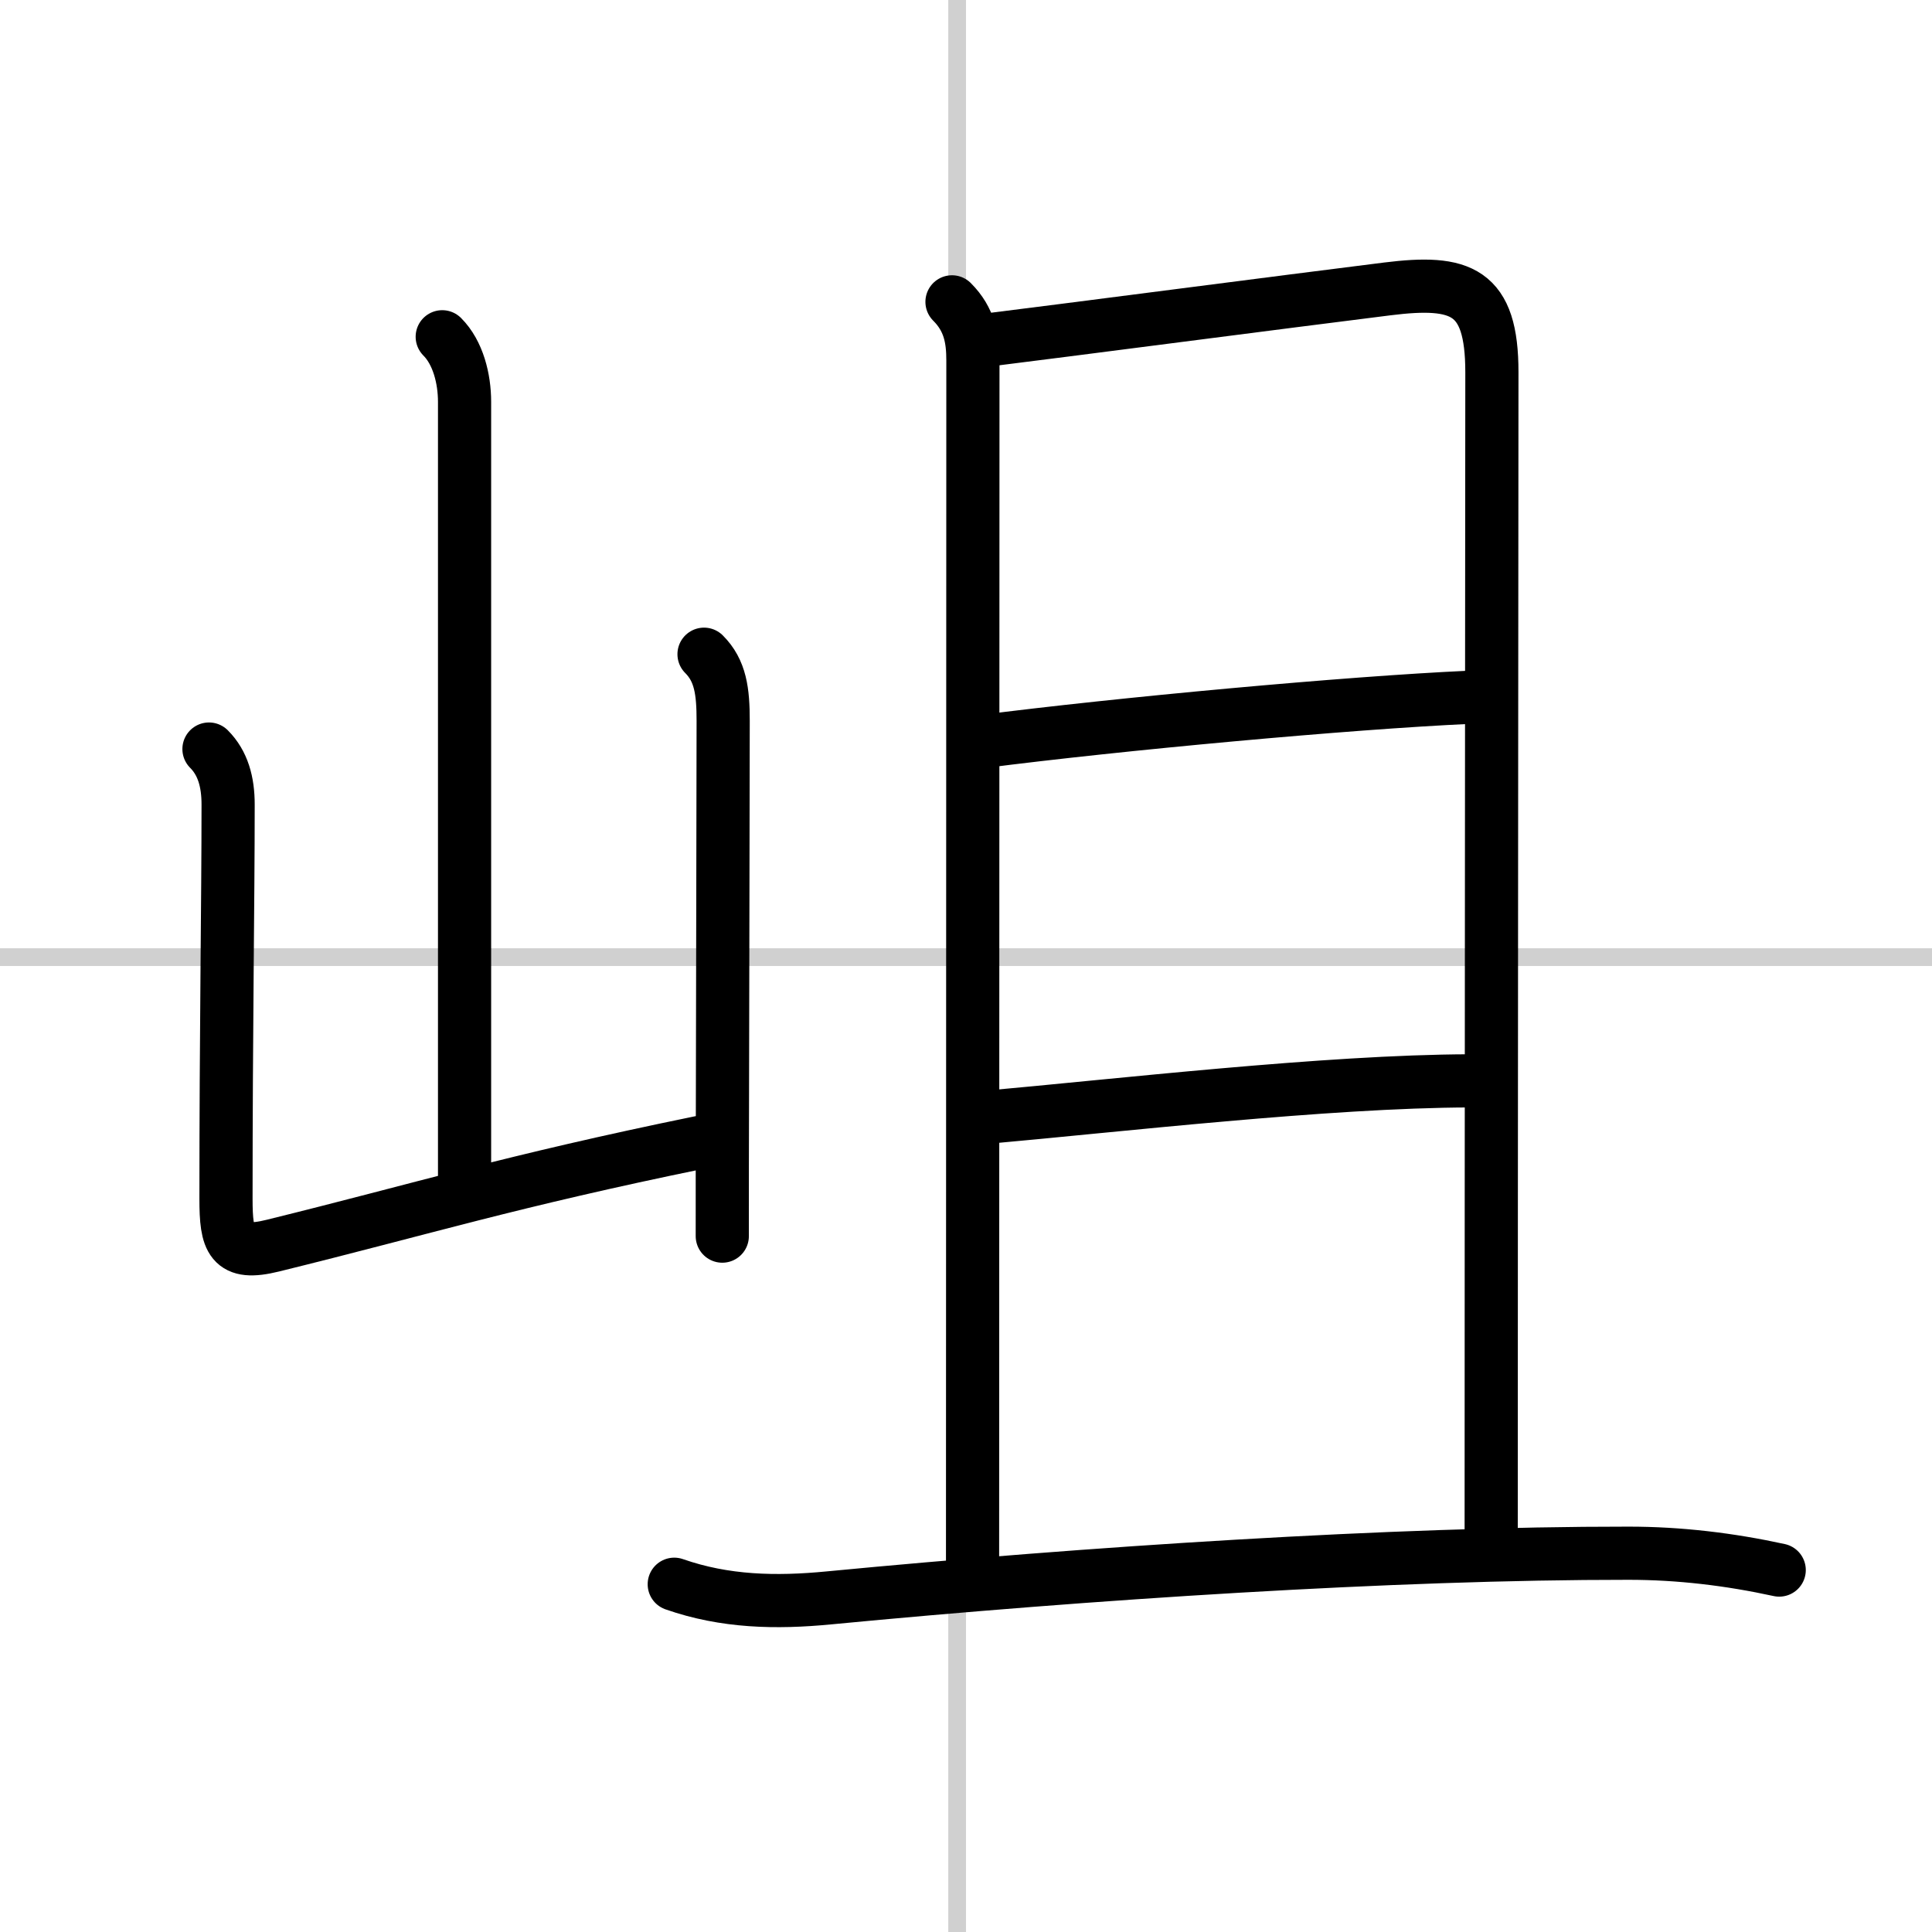 <svg width="400" height="400" viewBox="0 0 109 109" xmlns="http://www.w3.org/2000/svg"><rect x="0" y="0" width="109" height="109" fill="#808080" stroke="none"/><g fill="none" stroke="#000" stroke-linecap="round" stroke-linejoin="round" stroke-width="3"><rect width="100%" height="100%" fill="#fff" stroke="#fff"/><line x1="54" x2="54" y2="109" stroke="#d0d0d0" stroke-width="1"/><line x2="109" y1="54" y2="54" stroke="#d0d0d0" stroke-width="1"/><path d="m24.95 19c0.9 0.9 1.26 2.38 1.26 3.67v43.65"/><path d="m11.79 42.26c0.79 0.79 1.08 1.86 1.08 3.13 0 5.53-0.12 12.74-0.12 22.24 0 2.38 0.27 3.23 2.63 2.65 8.57-2.11 13.34-3.62 24.12-5.83"/><path d="m39.72 36.91c0.93 0.93 1.08 2.09 1.08 3.76 0 4.65-0.03 12.88-0.04 21.07-0.01 2.75-0.01 5.47-0.01 8"/><path d="m53.71 17.03c1 1 1.18 2.09 1.18 3.31 0 1.03-0.02 64.25-0.02 67.78"/><path d="m55.8 19.17c3.66-0.45 16.93-2.18 22.47-2.87 4.17-0.52 5.9 0.09 5.9 4.7 0 2.38-0.04 45.25-0.04 65.39"/><path d="m55.38 41.84c7.76-1 20.7-2.19 27.52-2.5"/><path d="M55.59,63.04C63,62.38,74.88,61,82.92,60.98"/><path d="m38.04 89.38c2.86 1 5.74 1.06 8.73 0.77 14.61-1.4 31.86-2.53 45.11-2.52 2.87 0 5.7 0.34 8.5 0.95"/></g></svg>
